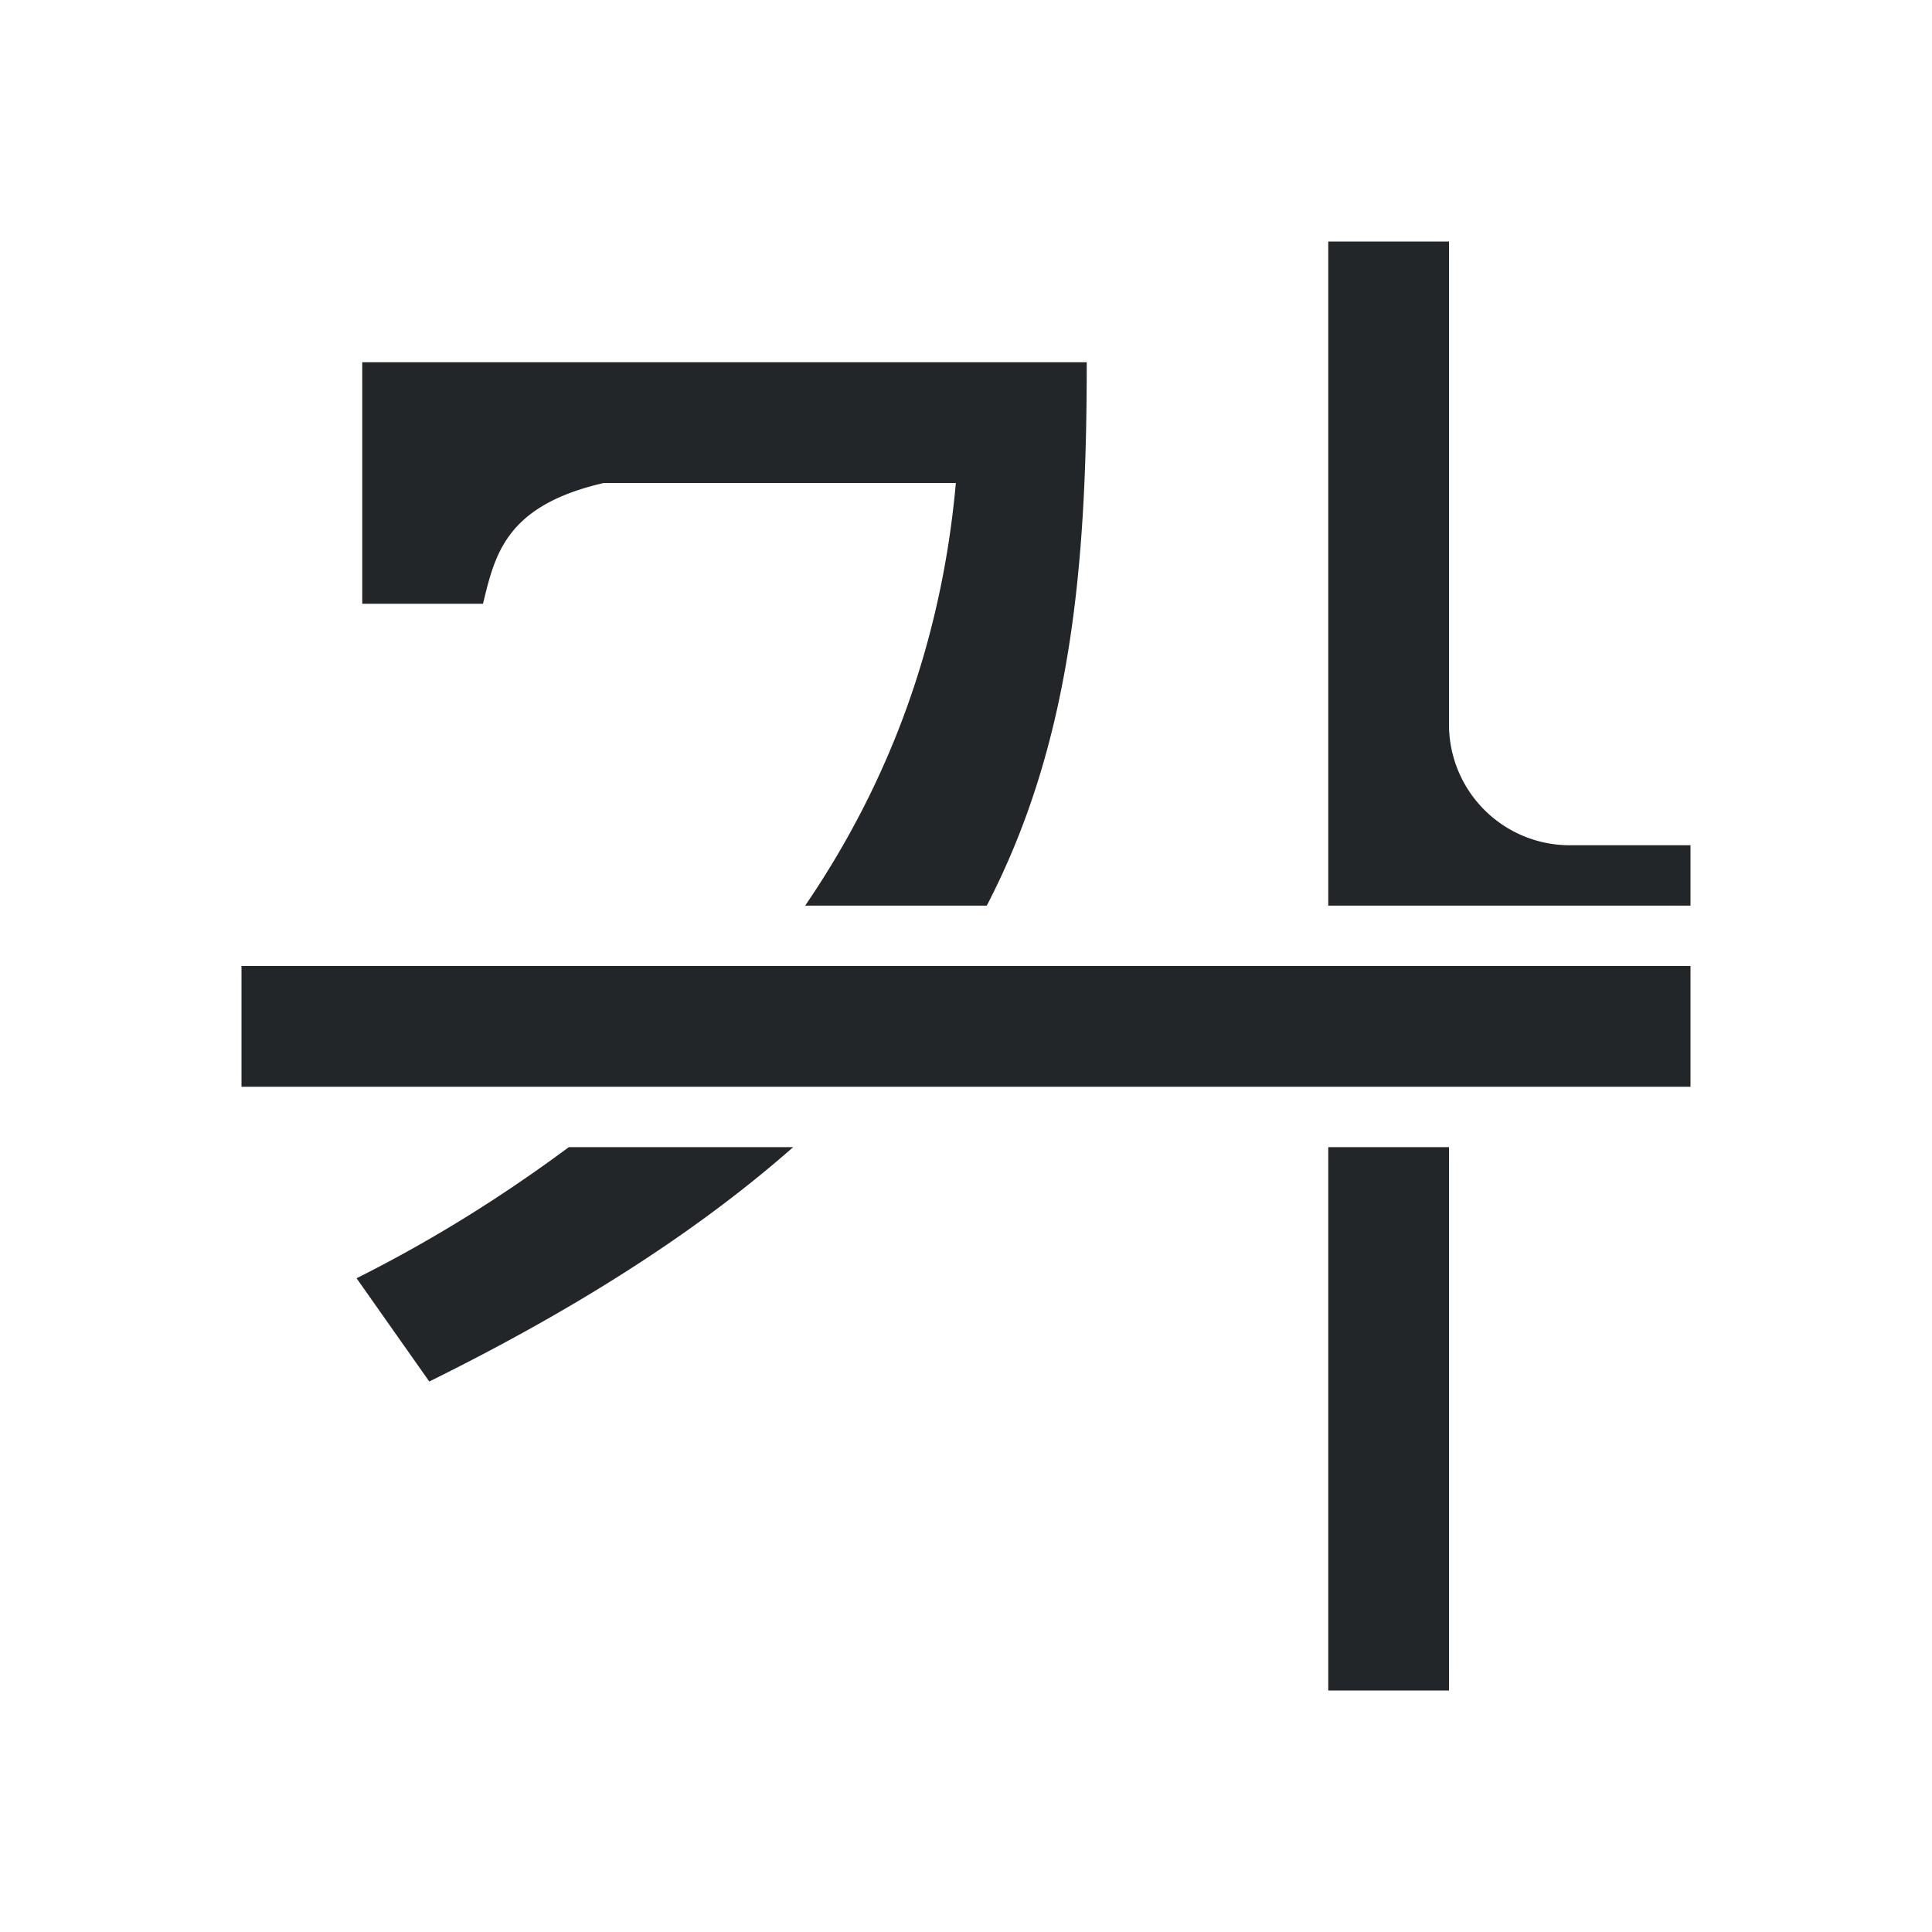 <svg viewBox="0 0 16 16" xmlns="http://www.w3.org/2000/svg">
/&amp;gt;<path d="m11 2v5.5h3v-.5h-1a1 1 0 0 1 -1-1v-4zm-8 1v1 1h1c.099-.405.185-.813 1-1h2.916c-.117 1.302-.542 2.466-1.248 3.5h1.504c.704-1.356.828-2.829.828-4.5zm-1 5v.75.25h12v-.25-.75zm2.711 1.5c-.526.39-1.102.757-1.758 1.086l.602.855c1.282-.633 2.26-1.277 3.014-1.941zm6.289 0v4.5h1v-4.5z" fill="#232629"/></svg>